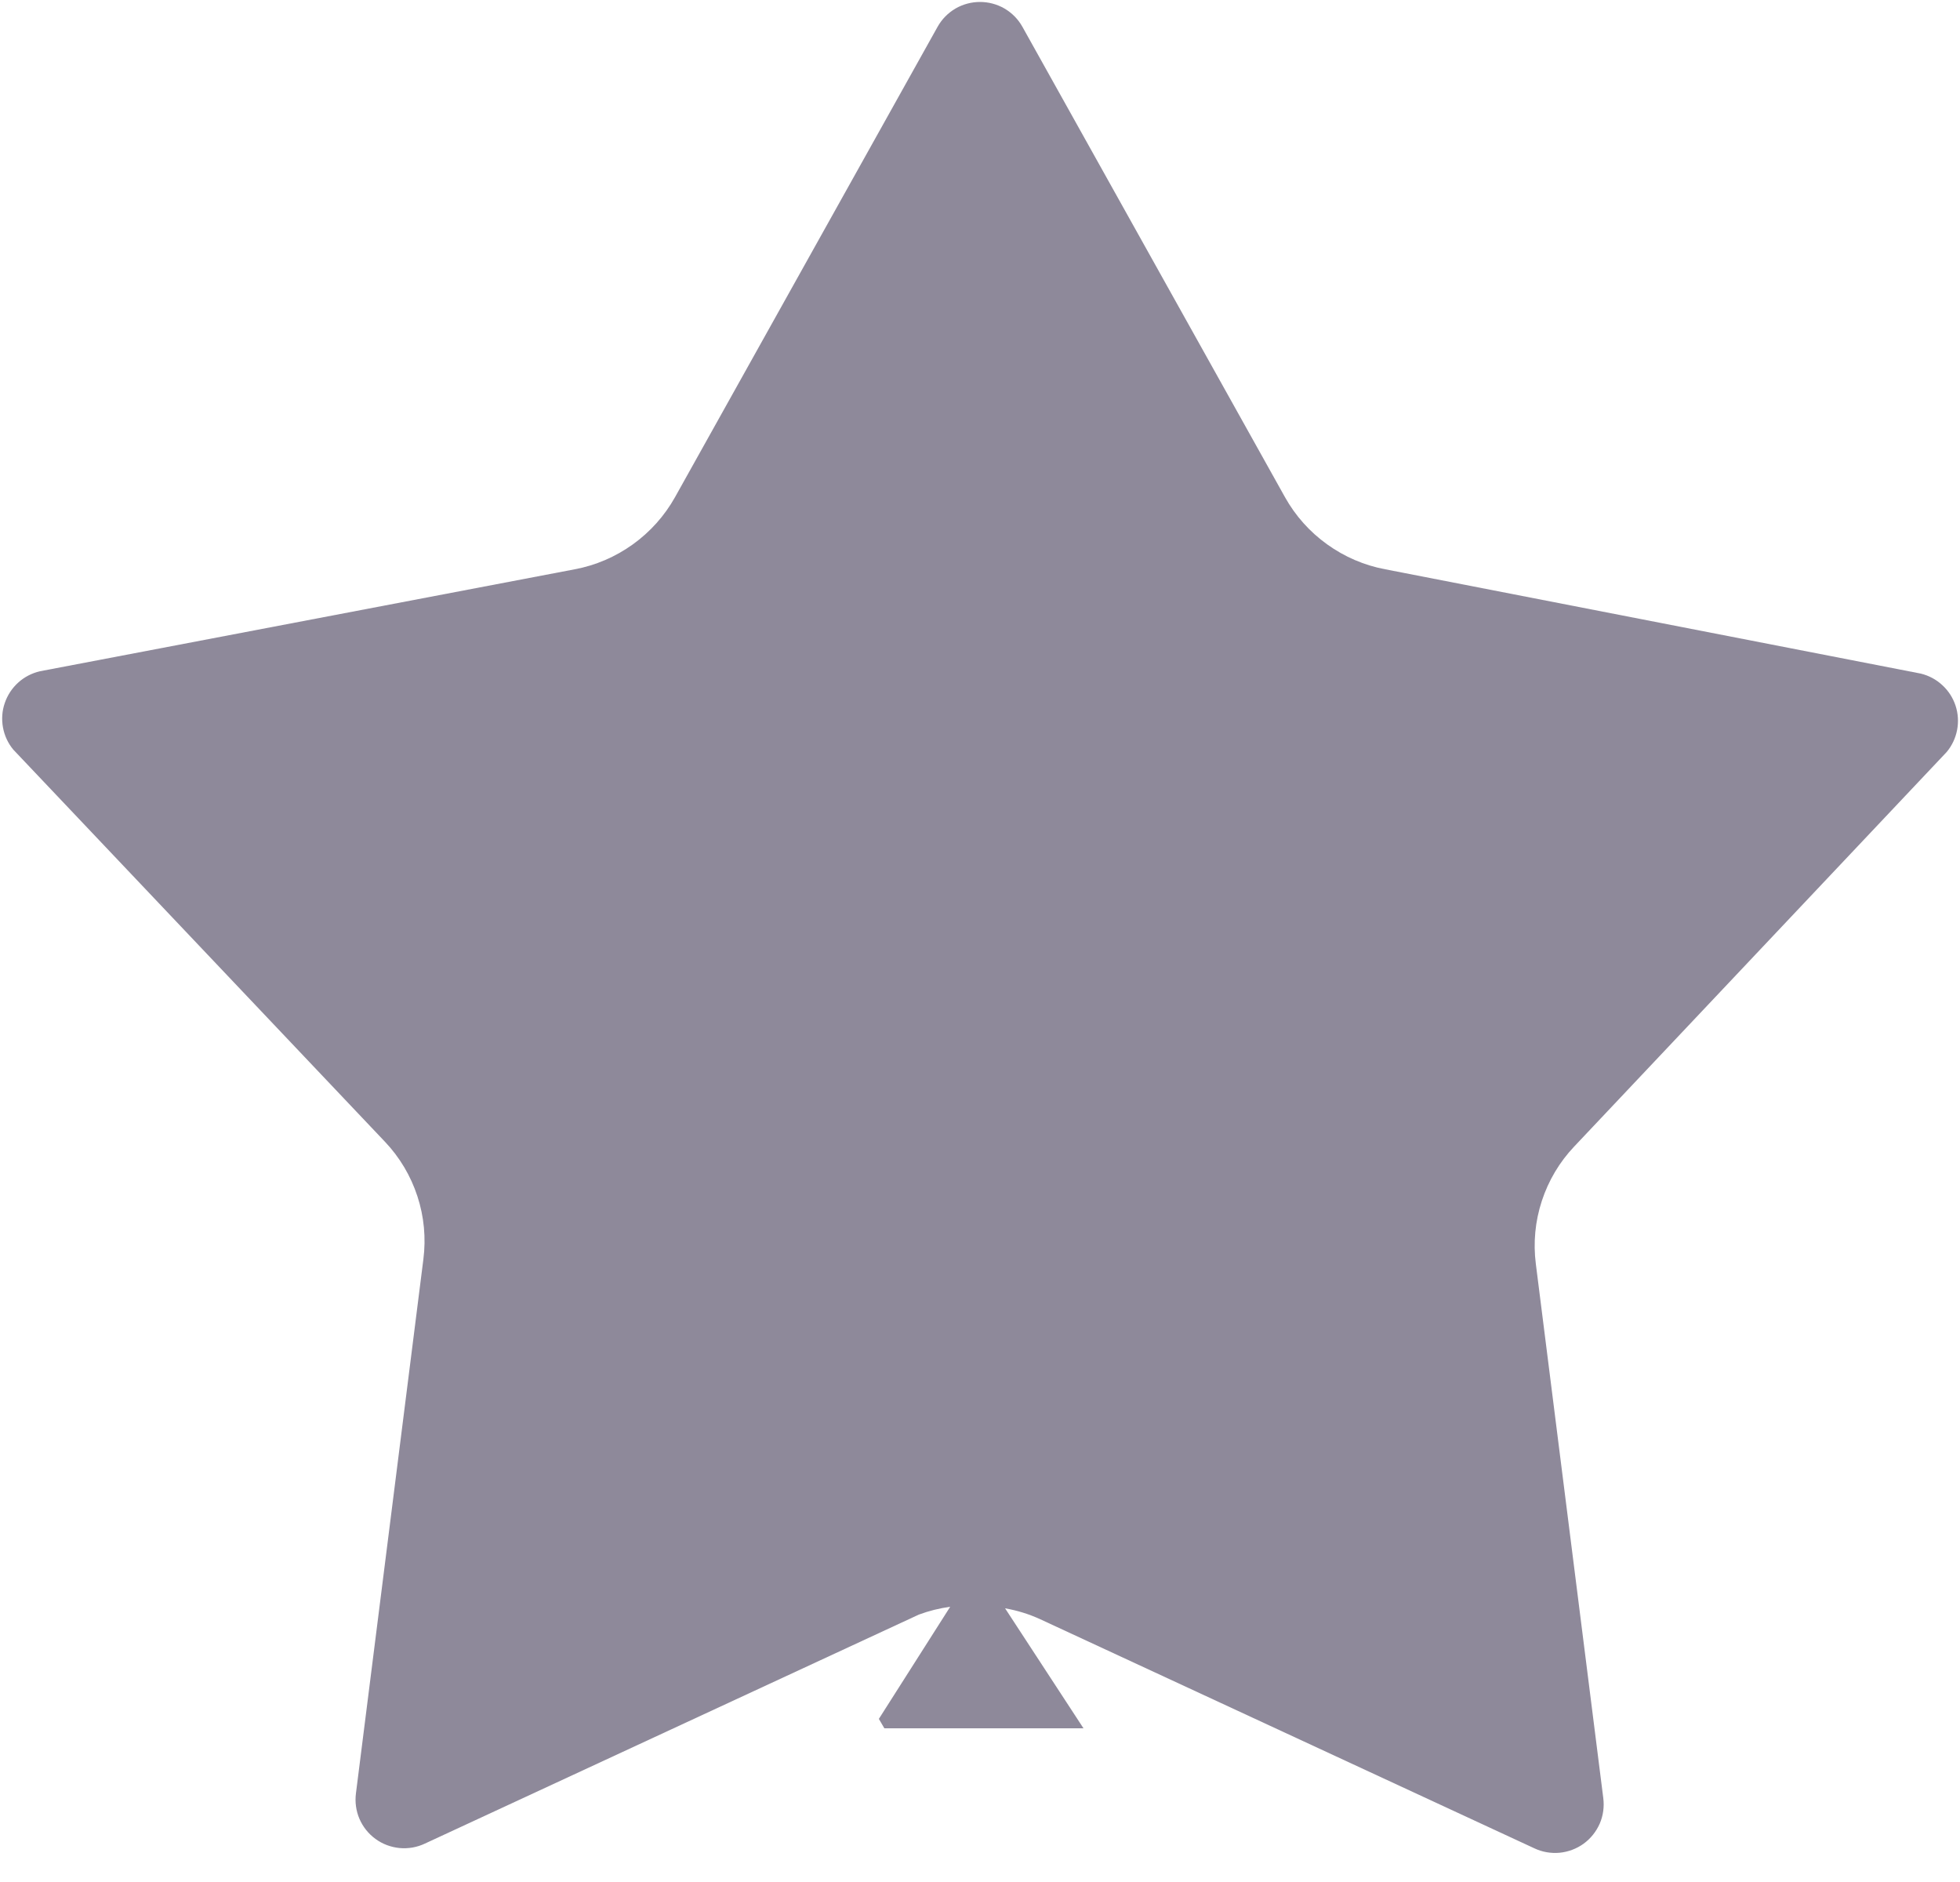 <svg width="25" height="24" viewBox="0 0 25 24" fill="none" xmlns="http://www.w3.org/2000/svg">
<path d="M24.83 9.59C24.898 9.509 24.943 9.412 24.963 9.309C24.983 9.205 24.976 9.098 24.943 8.998C24.91 8.898 24.852 8.808 24.774 8.737C24.697 8.665 24.602 8.615 24.5 8.59L17.67 7.26C17.402 7.21 17.149 7.101 16.928 6.942C16.706 6.783 16.523 6.578 16.39 6.34L13.04 0.34C12.986 0.244 12.908 0.165 12.813 0.109C12.718 0.054 12.61 0.025 12.5 0.025C12.39 0.025 12.282 0.054 12.187 0.109C12.092 0.165 12.014 0.244 11.96 0.34L8.61 6.34C8.477 6.578 8.293 6.783 8.072 6.942C7.851 7.101 7.598 7.21 7.33 7.26L0.51 8.56C0.407 8.584 0.311 8.633 0.233 8.704C0.154 8.775 0.095 8.865 0.061 8.965C0.026 9.065 0.019 9.173 0.038 9.277C0.057 9.381 0.102 9.478 0.17 9.56L4.91 14.56C5.098 14.758 5.239 14.995 5.324 15.255C5.409 15.514 5.435 15.789 5.4 16.06L4.54 22.87C4.526 22.98 4.541 23.093 4.585 23.195C4.629 23.297 4.7 23.386 4.79 23.451C4.88 23.517 4.986 23.556 5.097 23.567C5.208 23.577 5.319 23.558 5.42 23.51L11.72 20.59C11.849 20.542 11.983 20.509 12.12 20.49L11.21 21.92L11.28 22.04H13.82L12.82 20.51C12.975 20.537 13.127 20.584 13.27 20.65L19.57 23.57C19.671 23.618 19.782 23.637 19.893 23.627C20.004 23.616 20.11 23.576 20.2 23.511C20.29 23.445 20.36 23.357 20.405 23.255C20.449 23.153 20.464 23.04 20.45 22.93L19.59 16.12C19.555 15.849 19.581 15.574 19.666 15.315C19.751 15.055 19.892 14.818 20.08 14.62L24.83 9.59Z" fill="#8E899A"/>
</svg>

